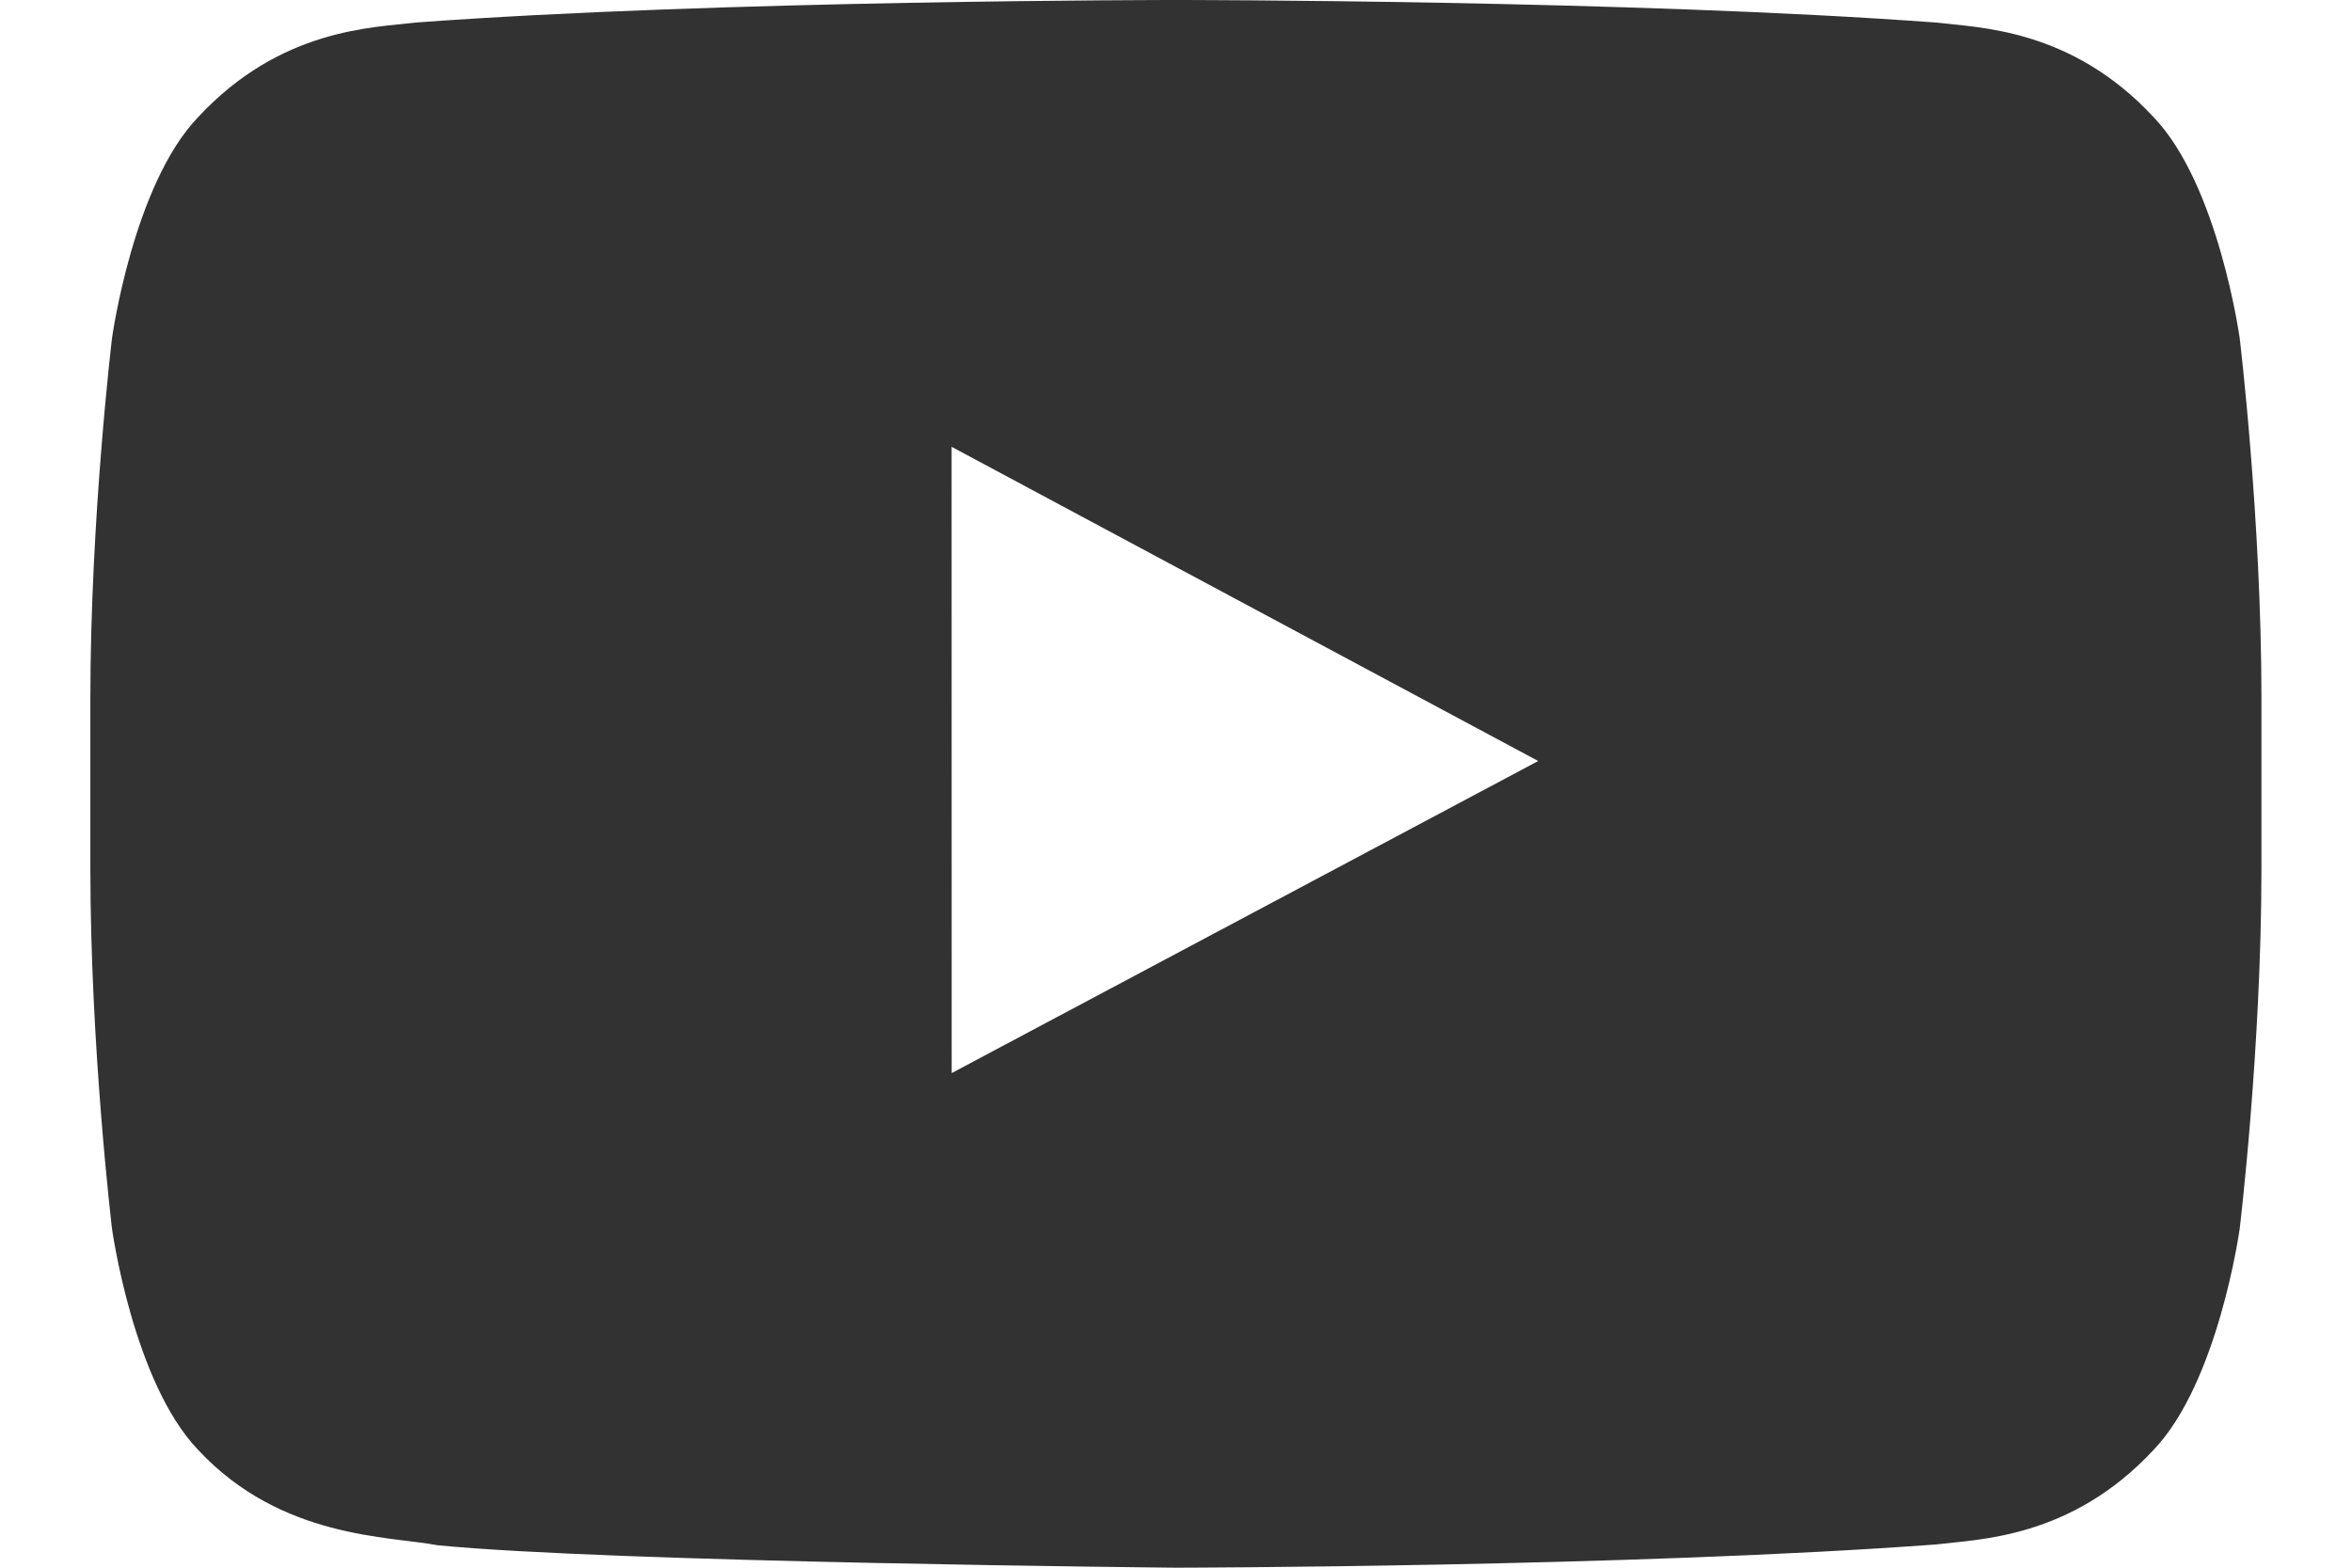 <?xml version="1.0" encoding="UTF-8"?> <svg xmlns="http://www.w3.org/2000/svg" width="24" height="16" viewBox="0 0 24 16" fill="none"><path fill-rule="evenodd" clip-rule="evenodd" d="M9.711 10.952L9.71 4.56L15.696 7.767L9.711 10.952ZM22.854 3.451C22.854 3.451 22.637 1.884 21.974 1.194C21.131 0.287 20.187 0.283 19.754 0.23C16.654 0 12.004 0 12.004 0H11.994C11.994 0 7.344 0 4.244 0.23C3.81 0.283 2.867 0.287 2.023 1.194C1.359 1.884 1.143 3.451 1.143 3.451C1.143 3.451 0.922 5.293 0.922 7.133V8.859C0.922 10.7 1.143 12.541 1.143 12.541C1.143 12.541 1.359 14.108 2.023 14.799C2.867 15.705 3.974 15.677 4.466 15.771C6.239 15.946 11.999 16 11.999 16C11.999 16 16.654 15.993 19.754 15.763C20.187 15.709 21.131 15.705 21.974 14.799C22.637 14.108 22.854 12.541 22.854 12.541C22.854 12.541 23.076 10.7 23.076 8.859V7.133C23.076 5.293 22.854 3.451 22.854 3.451Z" fill="#323232"></path></svg> 